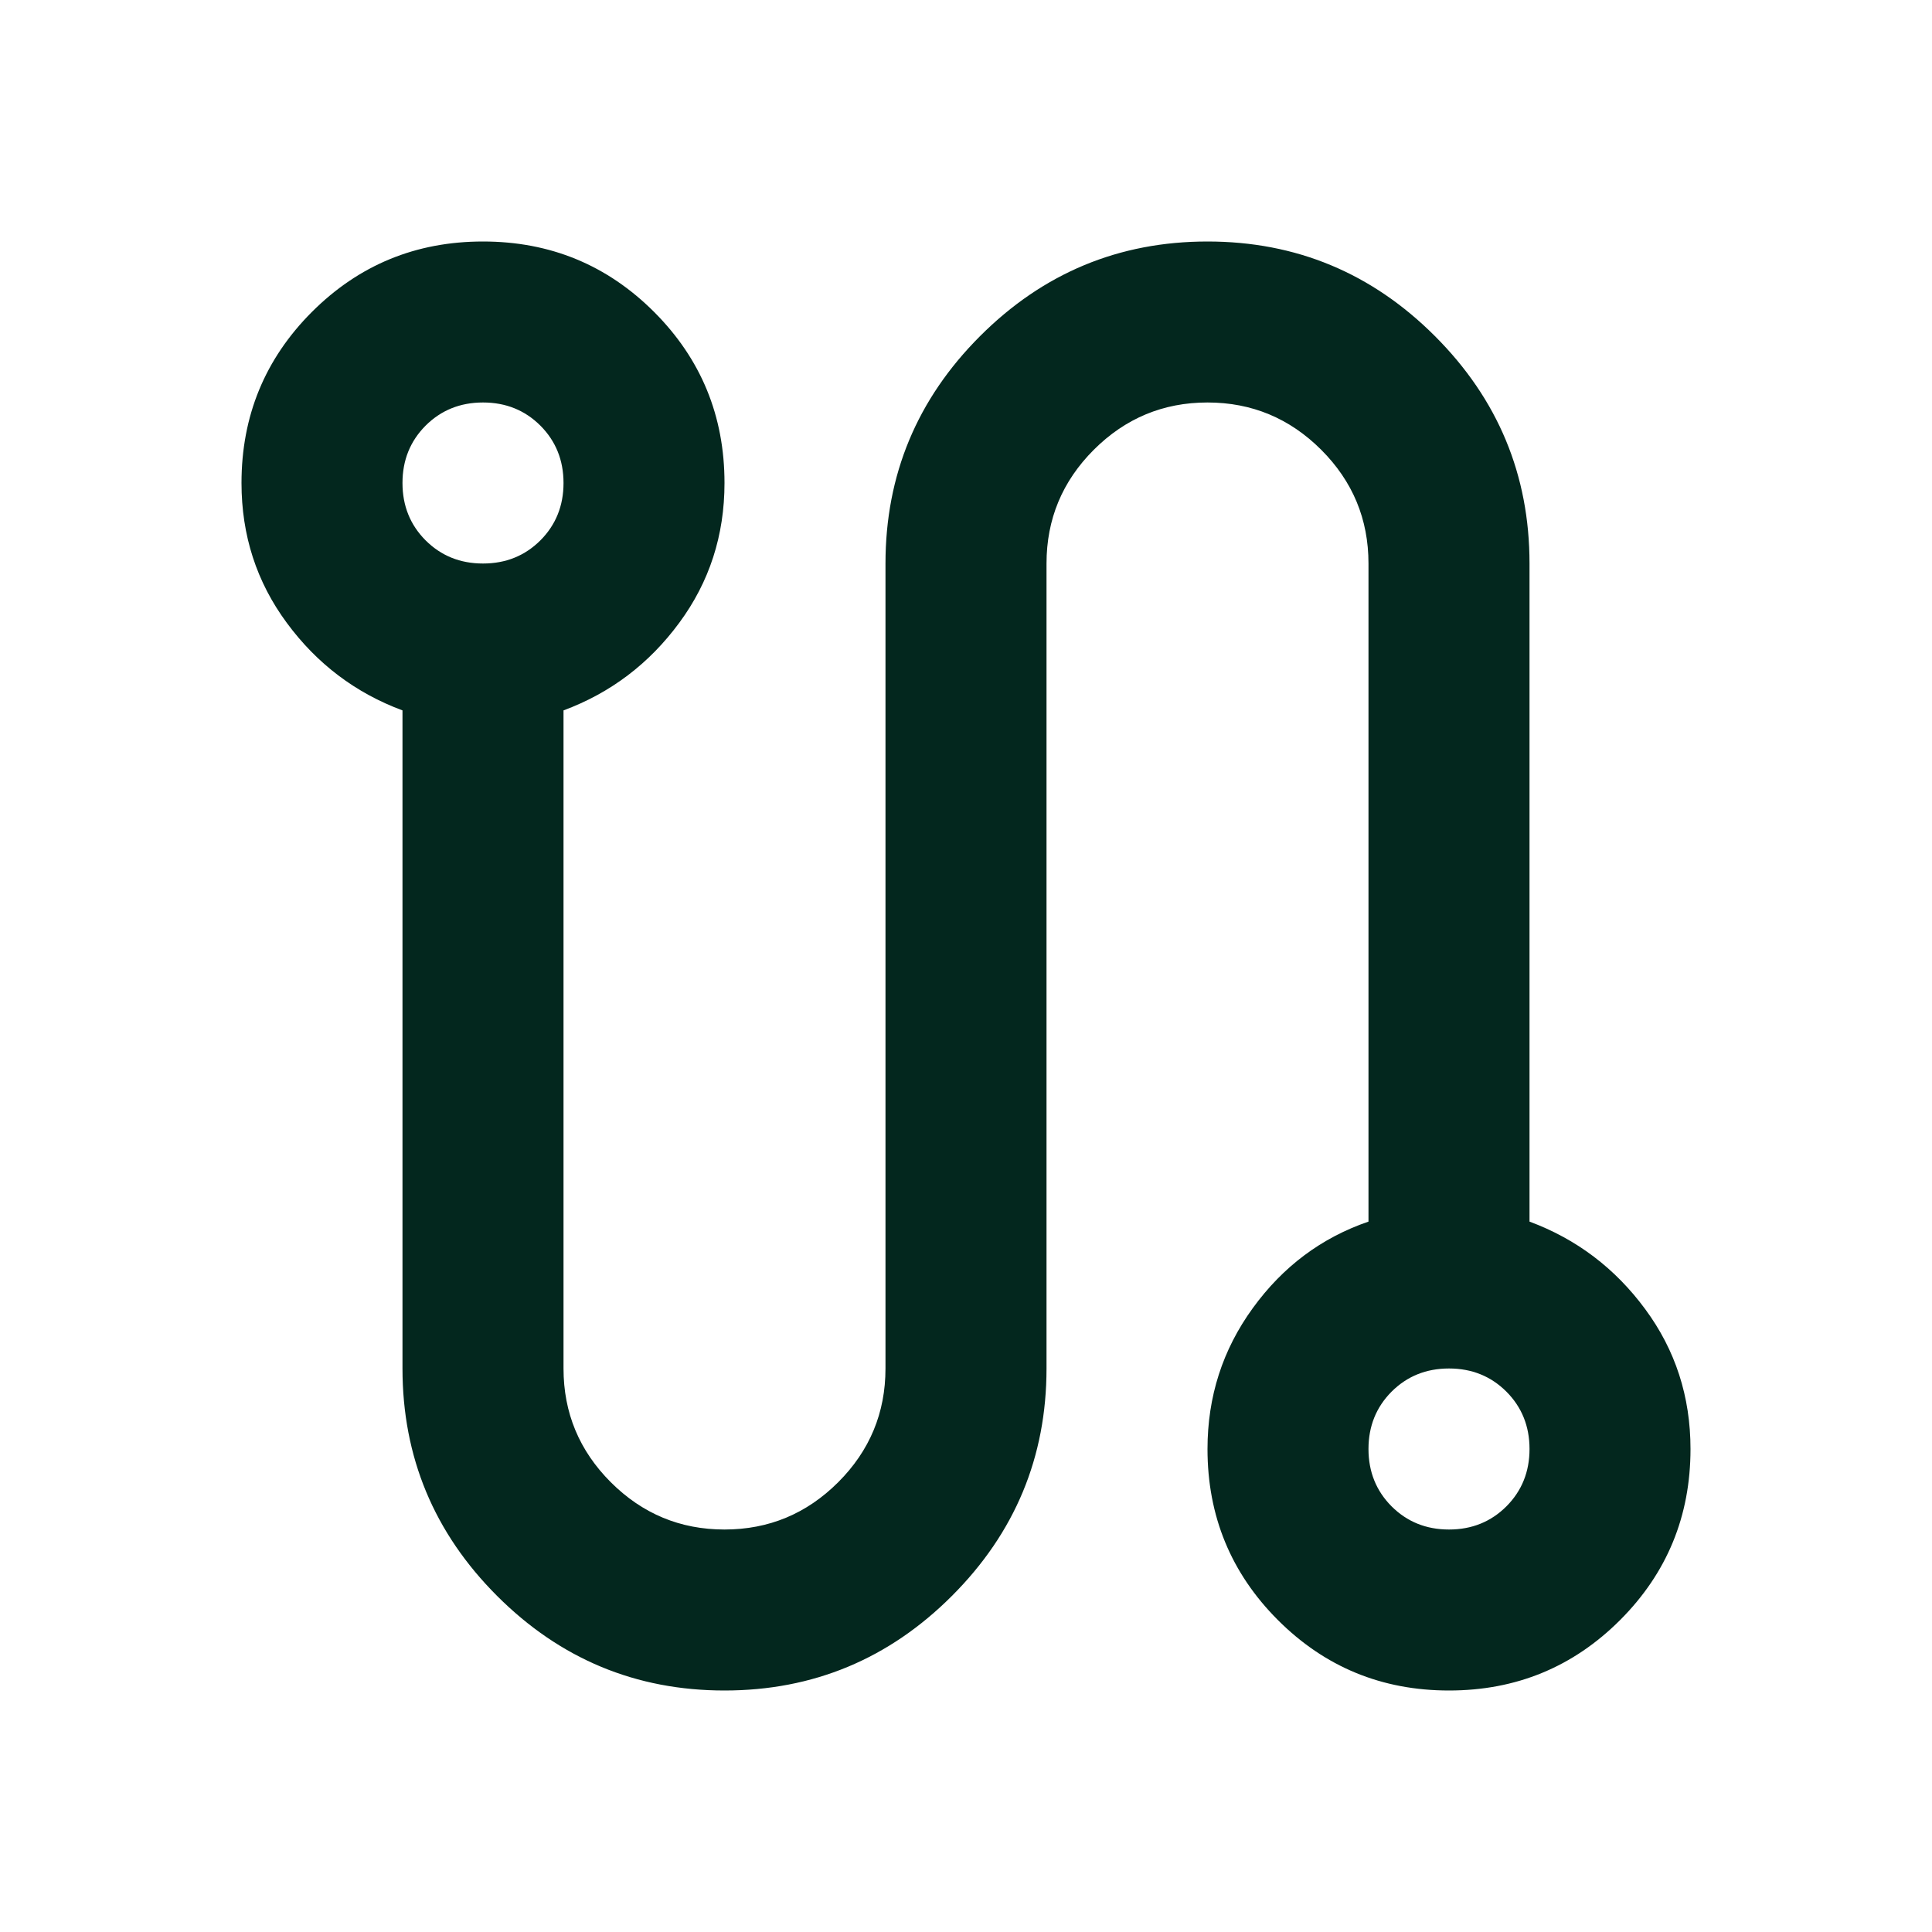 <?xml version="1.0" encoding="UTF-8"?> <svg xmlns="http://www.w3.org/2000/svg" width="40" height="40" viewBox="0 0 40 40" fill="none"><path d="M15 35C13.167 35 11.597 34.347 10.292 33.042C8.986 31.736 8.333 30.167 8.333 28.333V14.708C7.361 14.347 6.562 13.743 5.938 12.896C5.312 12.049 5 11.083 5 10C5 8.611 5.486 7.431 6.458 6.458C7.431 5.486 8.611 5 10 5C11.389 5 12.569 5.486 13.542 6.458C14.514 7.431 15 8.611 15 10C15 11.083 14.688 12.049 14.062 12.896C13.438 13.743 12.639 14.347 11.667 14.708V28.333C11.667 29.25 11.993 30.035 12.646 30.688C13.299 31.34 14.083 31.667 15 31.667C15.917 31.667 16.701 31.34 17.354 30.688C18.007 30.035 18.333 29.25 18.333 28.333V11.667C18.333 9.833 18.986 8.264 20.292 6.958C21.597 5.653 23.167 5 25 5C26.833 5 28.403 5.653 29.708 6.958C31.014 8.264 31.667 9.833 31.667 11.667V25.292C32.639 25.653 33.438 26.257 34.062 27.104C34.688 27.951 35 28.917 35 30C35 31.389 34.514 32.569 33.542 33.542C32.569 34.514 31.389 35 30 35C28.611 35 27.431 34.514 26.458 33.542C25.486 32.569 25 31.389 25 30C25 28.917 25.312 27.944 25.938 27.083C26.562 26.222 27.361 25.625 28.333 25.292V11.667C28.333 10.75 28.007 9.965 27.354 9.312C26.701 8.66 25.917 8.333 25 8.333C24.083 8.333 23.299 8.66 22.646 9.312C21.993 9.965 21.667 10.75 21.667 11.667V28.333C21.667 30.167 21.014 31.736 19.708 33.042C18.403 34.347 16.833 35 15 35ZM10 11.667C10.472 11.667 10.868 11.507 11.188 11.188C11.507 10.868 11.667 10.472 11.667 10C11.667 9.528 11.507 9.132 11.188 8.812C10.868 8.493 10.472 8.333 10 8.333C9.528 8.333 9.132 8.493 8.812 8.812C8.493 9.132 8.333 9.528 8.333 10C8.333 10.472 8.493 10.868 8.812 11.188C9.132 11.507 9.528 11.667 10 11.667ZM30 31.667C30.472 31.667 30.868 31.507 31.188 31.188C31.507 30.868 31.667 30.472 31.667 30C31.667 29.528 31.507 29.132 31.188 28.812C30.868 28.493 30.472 28.333 30 28.333C29.528 28.333 29.132 28.493 28.812 28.812C28.493 29.132 28.333 29.528 28.333 30C28.333 30.472 28.493 30.868 28.812 31.188C29.132 31.507 29.528 31.667 30 31.667Z" fill="#03271E"></path></svg> 